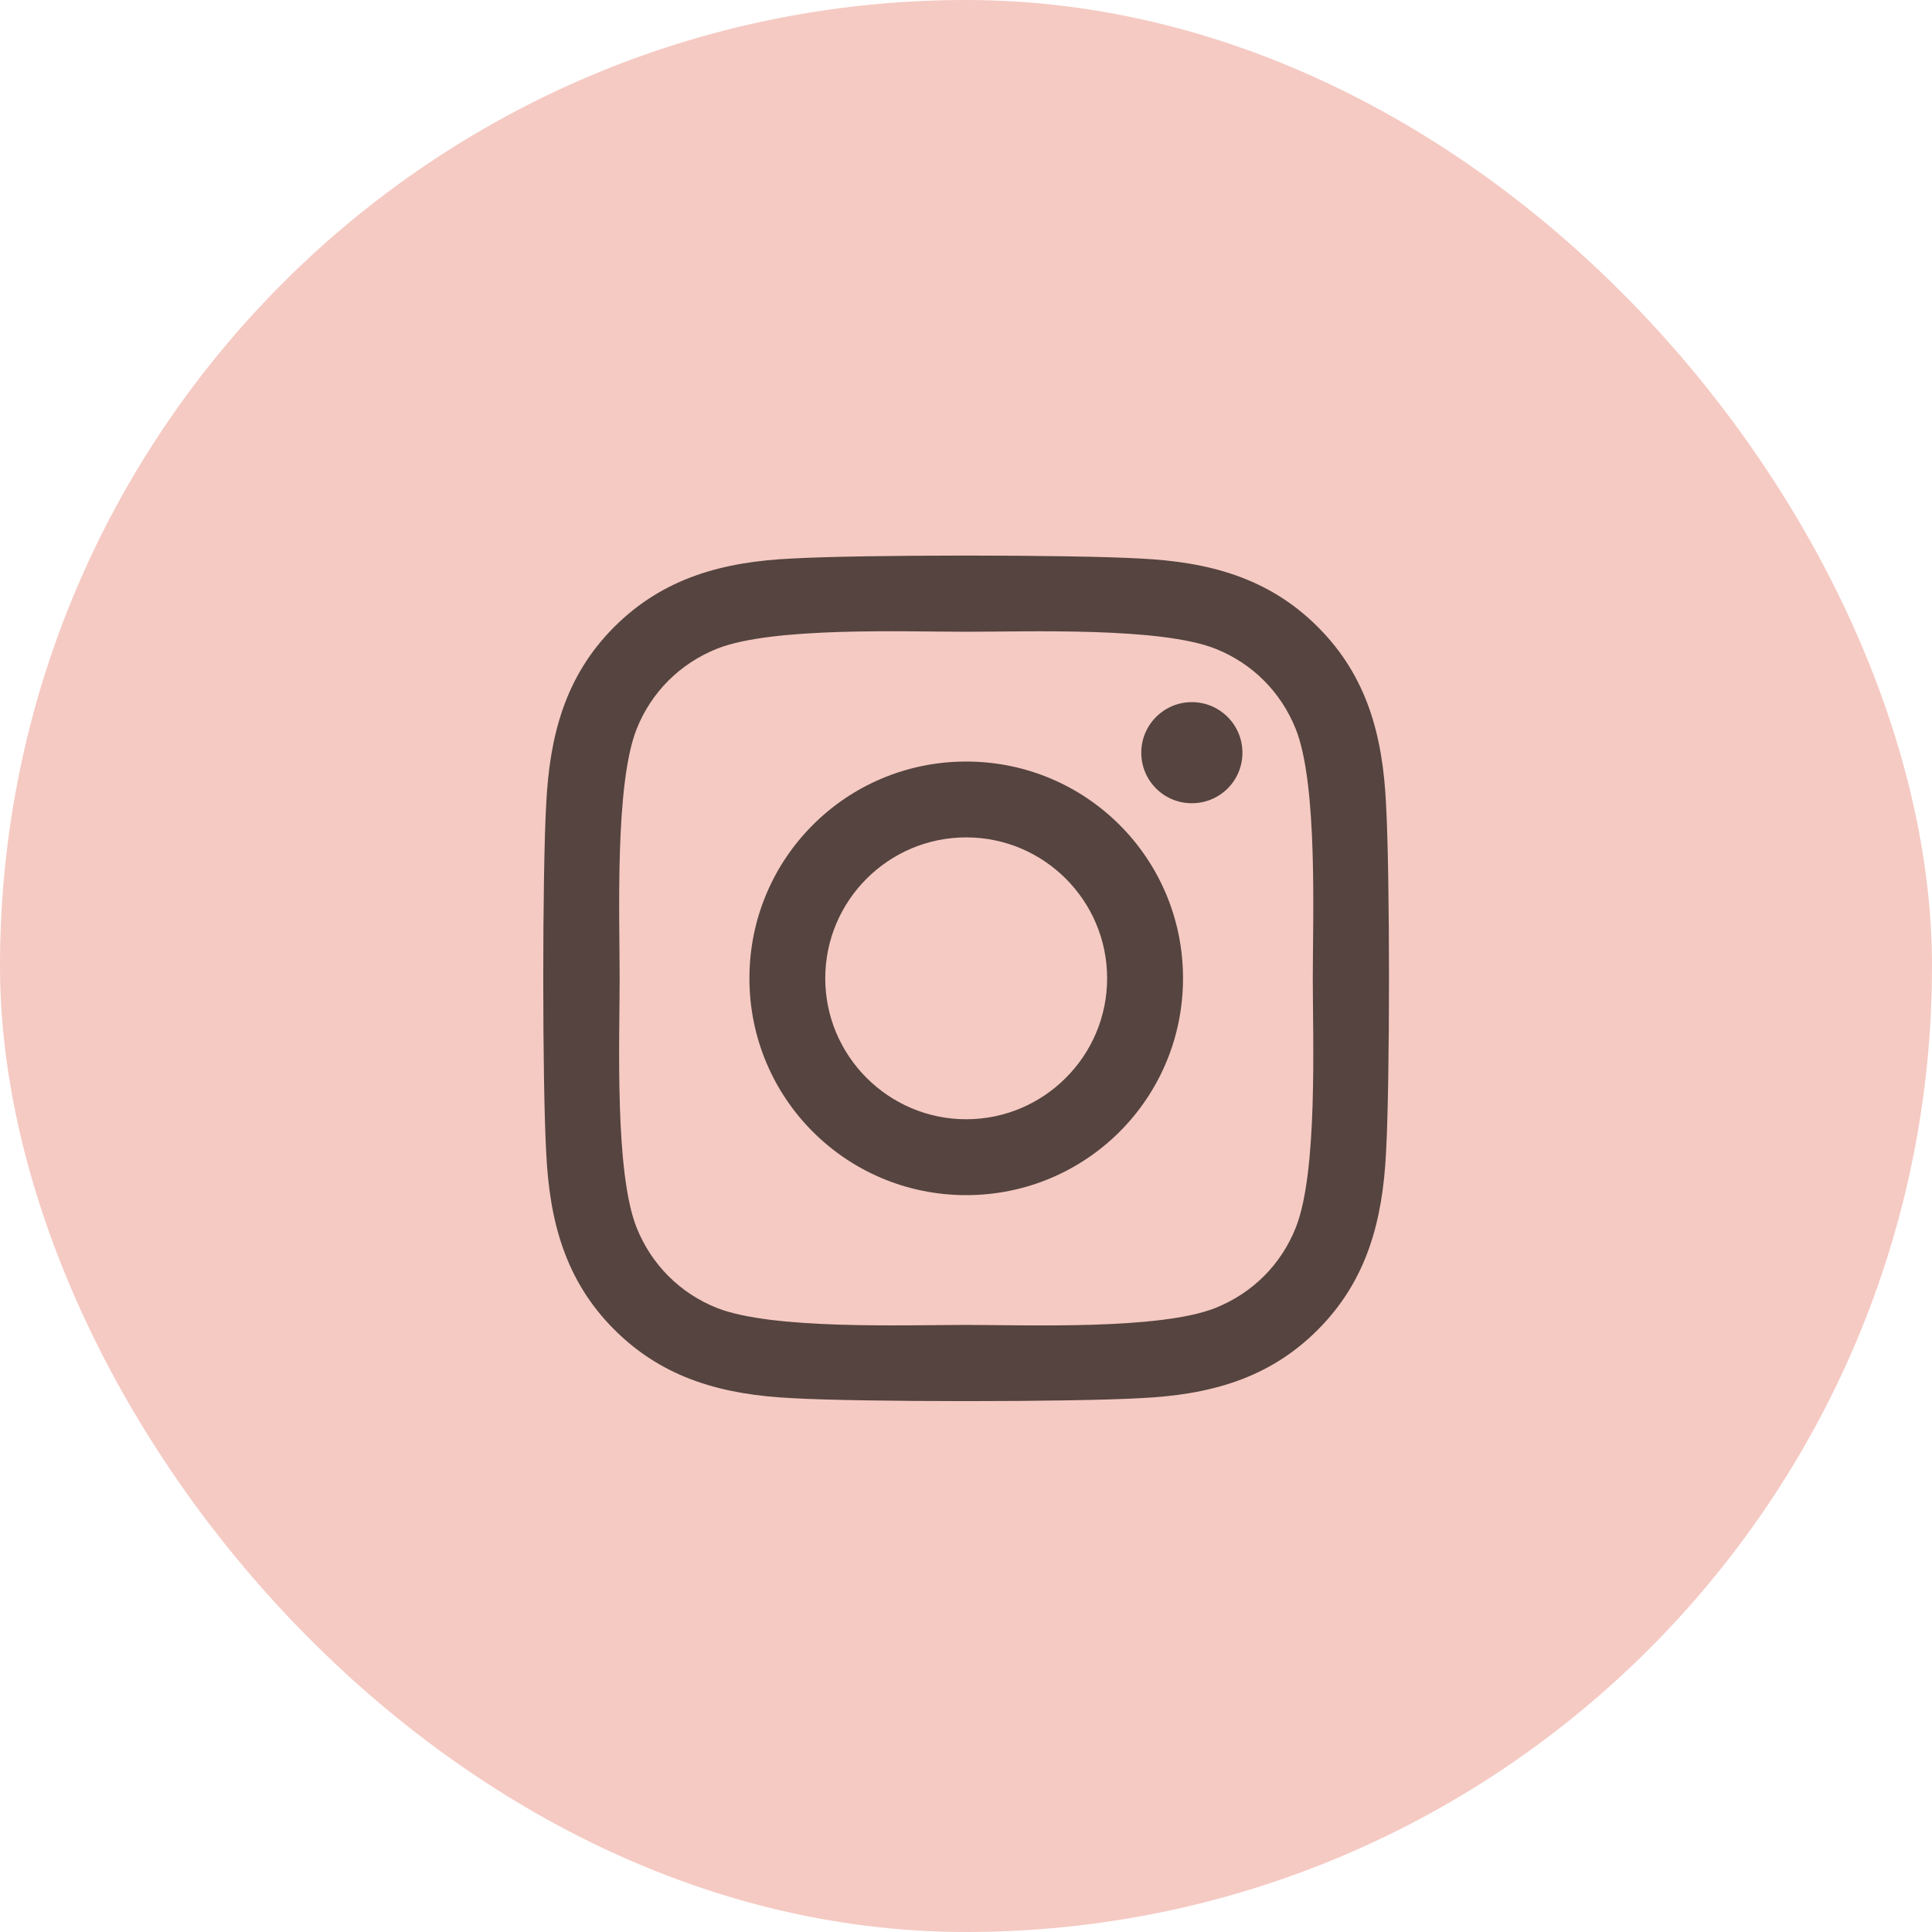 <svg width="40" height="40" viewBox="0 0 40 40" fill="none" xmlns="http://www.w3.org/2000/svg">
<rect width="40" height="40" rx="20" fill="#F5CAC3"/>
<path d="M20.004 15.767C17.52 15.767 15.516 17.771 15.516 20.255C15.516 22.74 17.52 24.744 20.004 24.744C22.489 24.744 24.493 22.74 24.493 20.255C24.493 17.771 22.489 15.767 20.004 15.767ZM20.004 23.173C18.399 23.173 17.086 21.865 17.086 20.255C17.086 18.646 18.395 17.337 20.004 17.337C21.614 17.337 22.922 18.646 22.922 20.255C22.922 21.865 21.61 23.173 20.004 23.173ZM25.723 15.584C25.723 16.166 25.254 16.63 24.676 16.63C24.094 16.63 23.629 16.162 23.629 15.584C23.629 15.005 24.098 14.537 24.676 14.537C25.254 14.537 25.723 15.005 25.723 15.584ZM28.696 16.646C28.629 15.244 28.309 14.002 27.282 12.978C26.258 11.955 25.016 11.634 23.614 11.564C22.168 11.482 17.836 11.482 16.391 11.564C14.993 11.63 13.75 11.951 12.723 12.974C11.696 13.998 11.379 15.24 11.309 16.642C11.227 18.087 11.227 22.419 11.309 23.865C11.375 25.267 11.696 26.509 12.723 27.533C13.75 28.556 14.989 28.877 16.391 28.947C17.836 29.029 22.168 29.029 23.614 28.947C25.016 28.88 26.258 28.56 27.282 27.533C28.305 26.509 28.625 25.267 28.696 23.865C28.778 22.419 28.778 18.091 28.696 16.646ZM26.828 25.416C26.524 26.181 25.934 26.771 25.164 27.08C24.012 27.537 21.278 27.431 20.004 27.431C18.731 27.431 15.993 27.533 14.844 27.08C14.079 26.775 13.489 26.185 13.18 25.416C12.723 24.263 12.829 21.529 12.829 20.255C12.829 18.982 12.727 16.244 13.18 15.095C13.485 14.33 14.075 13.74 14.844 13.431C15.996 12.974 18.731 13.08 20.004 13.08C21.278 13.08 24.016 12.978 25.164 13.431C25.93 13.736 26.52 14.326 26.828 15.095C27.285 16.248 27.18 18.982 27.18 20.255C27.18 21.529 27.285 24.267 26.828 25.416Z" fill="#55443F"/>
</svg>
